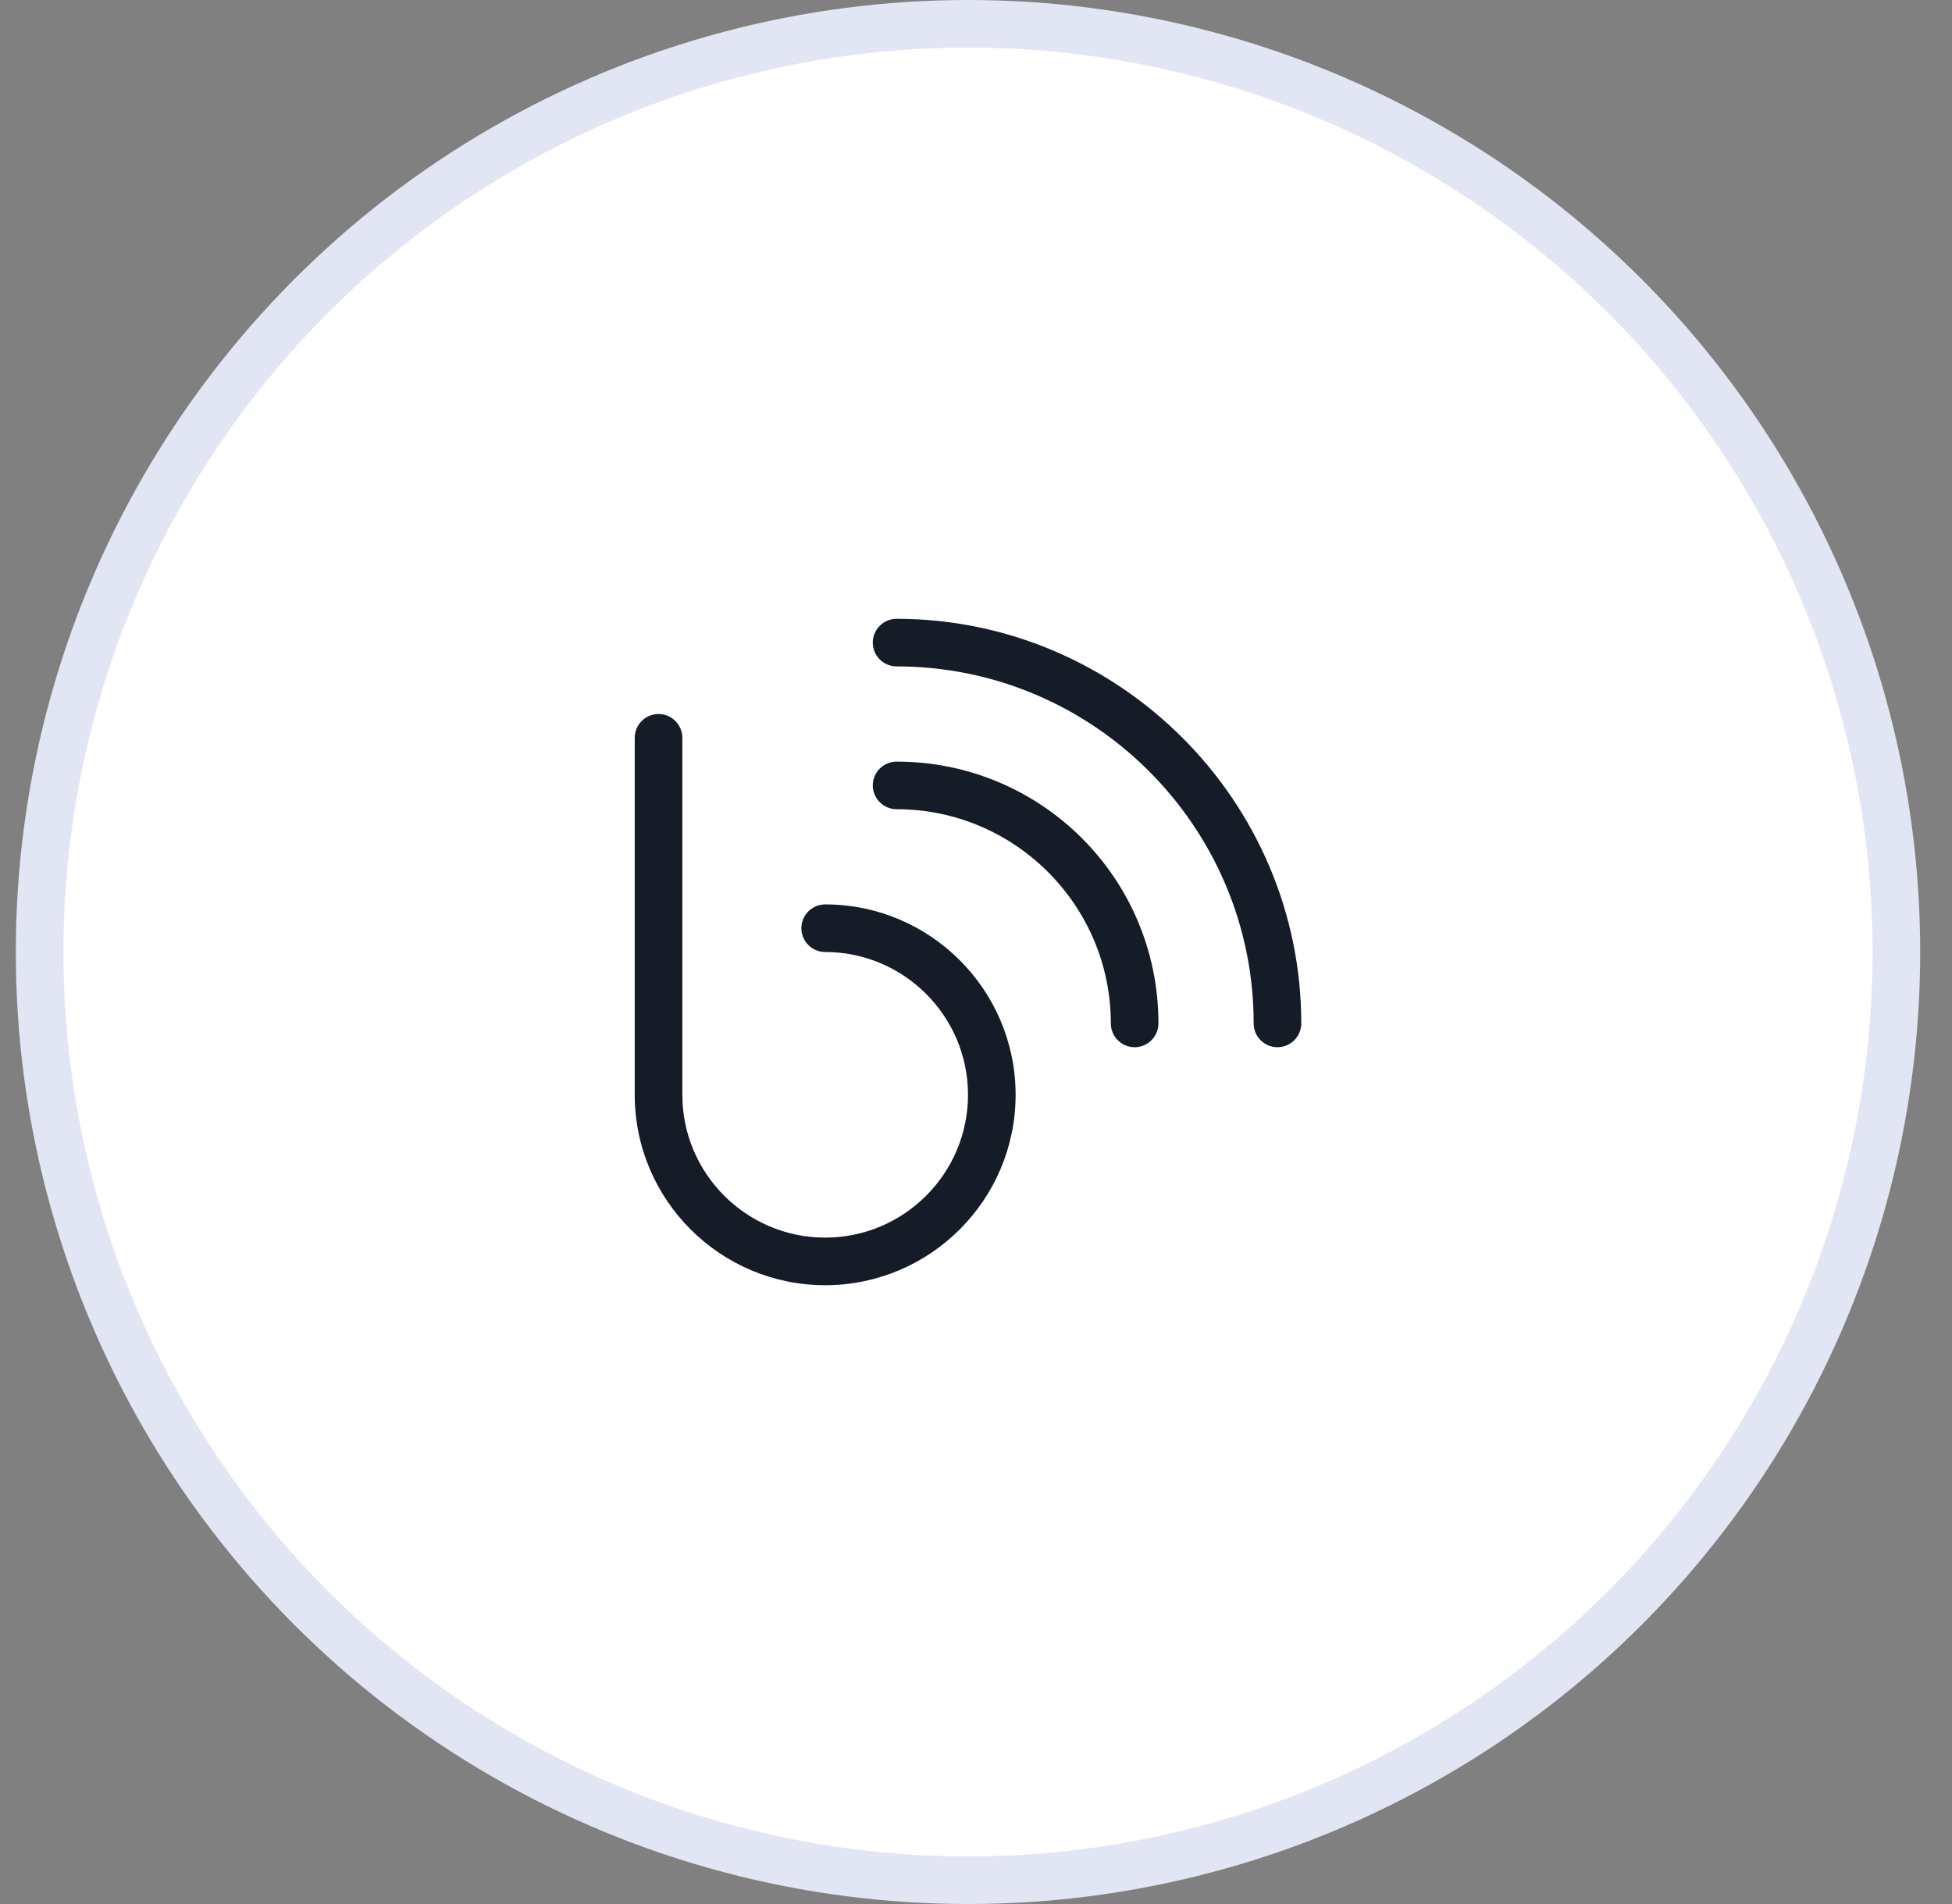 <svg width="41" height="40" viewBox="0 0 41 40" fill="none" xmlns="http://www.w3.org/2000/svg">
<rect x="0" y="0" width="41" height="40" fill="#808080" stroke="none"/>
<circle cx="20.332" cy="20" r="19.5" fill="white" stroke="#E2E5F3"/>
<path d="M17.332 19C17.057 19 16.832 19.225 16.832 19.5C16.832 19.775 17.057 20 17.332 20C18.986 20 20.332 21.346 20.332 23C20.332 24.654 18.986 26 17.332 26C15.678 26 14.332 24.654 14.332 23V15.5C14.332 15.225 14.108 15 13.832 15C13.556 15 13.332 15.225 13.332 15.5V23C13.332 25.206 15.126 27 17.332 27C19.538 27 21.332 25.206 21.332 23C21.332 20.794 19.538 19 17.332 19ZM18.832 13C18.557 13 18.332 13.224 18.332 13.5C18.332 13.776 18.557 14 18.832 14C22.966 14 26.332 17.366 26.332 21.5C26.332 21.776 26.556 22 26.832 22C27.108 22 27.332 21.775 27.332 21.5C27.332 16.812 23.491 13 18.832 13ZM18.832 16C18.557 16 18.332 16.225 18.332 16.5C18.332 16.775 18.557 17 18.832 17C21.313 17 23.332 19.019 23.332 21.5C23.332 21.776 23.556 22 23.832 22C24.108 22 24.332 21.775 24.332 21.5C24.332 18.441 21.863 16 18.832 16Z" fill="#151C28"/>
</svg>
